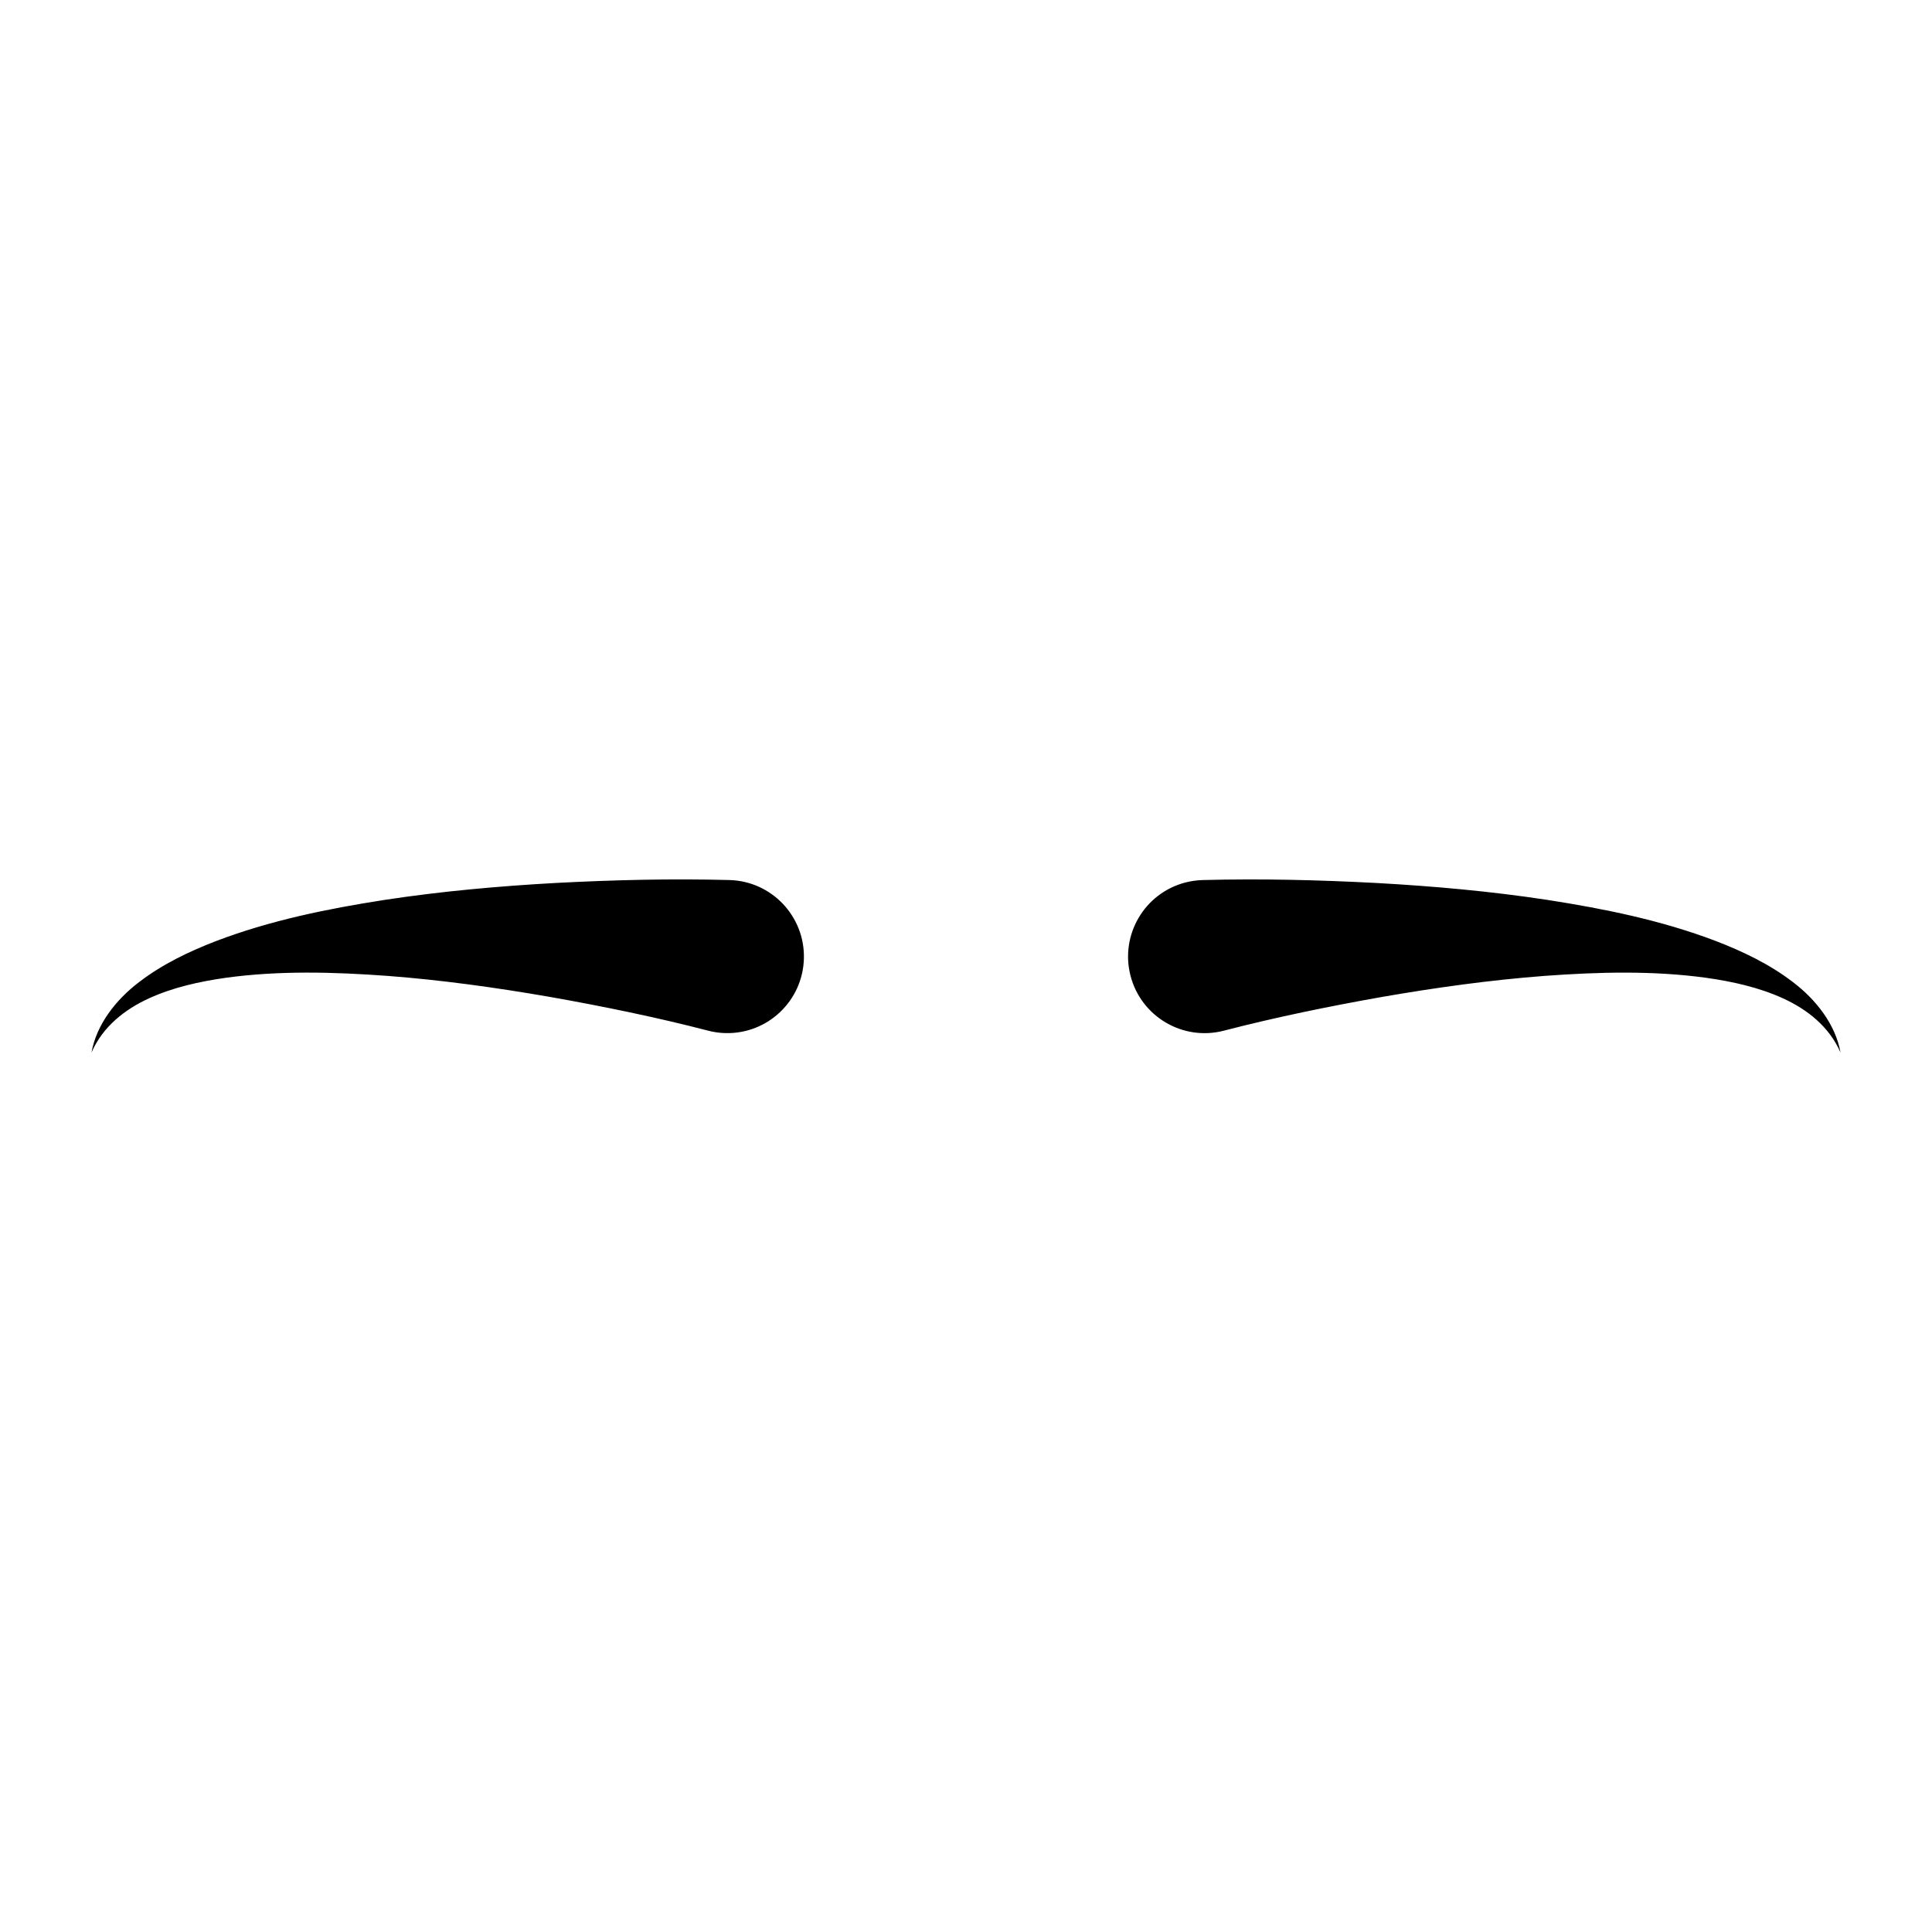 <?xml version="1.0" encoding="UTF-8"?>
<!-- Uploaded to: ICON Repo, www.iconrepo.com, Generator: ICON Repo Mixer Tools -->
<svg fill="#000000" width="800px" height="800px" version="1.1" viewBox="144 144 512 512" xmlns="http://www.w3.org/2000/svg">
 <path d="m357.04 398.02c-0.285 11.203-9.598 20.051-20.801 19.762-1.543-0.039-3.039-0.25-4.473-0.613l-0.16-0.047c-13.383-3.473-27.867-6.461-41.992-8.949-14.227-2.469-28.555-4.457-42.902-5.551-14.328-1.051-28.781-1.434-42.855 0.5-7.016 0.996-13.984 2.535-20.383 5.453-6.332 2.891-12.227 7.457-15.223 14.355 1.301-7.375 6.43-13.969 12.582-18.645 6.191-4.762 13.277-8.137 20.465-10.91 14.461-5.5 29.543-8.543 44.598-10.887 15.086-2.297 30.242-3.652 45.418-4.496 15.277-0.793 30.156-1.18 45.969-0.773 11.199 0.289 20.047 9.602 19.758 20.801zm262.13 6.266c-6.191-4.762-13.277-8.137-20.465-10.91-14.461-5.5-29.543-8.543-44.598-10.887-15.086-2.297-30.238-3.652-45.418-4.492-15.277-0.793-30.156-1.18-45.969-0.773-1.48 0.047-3.082 0.254-4.574 0.645-10.848 2.812-17.355 13.887-14.543 24.73 2.812 10.848 13.887 17.359 24.73 14.543l0.059-0.016c13.383-3.473 27.867-6.461 41.992-8.949 14.227-2.469 28.555-4.457 42.902-5.551 14.328-1.051 28.781-1.434 42.855 0.5 7.016 0.992 13.984 2.535 20.383 5.453 6.336 2.887 12.23 7.453 15.227 14.352-1.301-7.375-6.426-13.969-12.582-18.645z"/>
</svg>